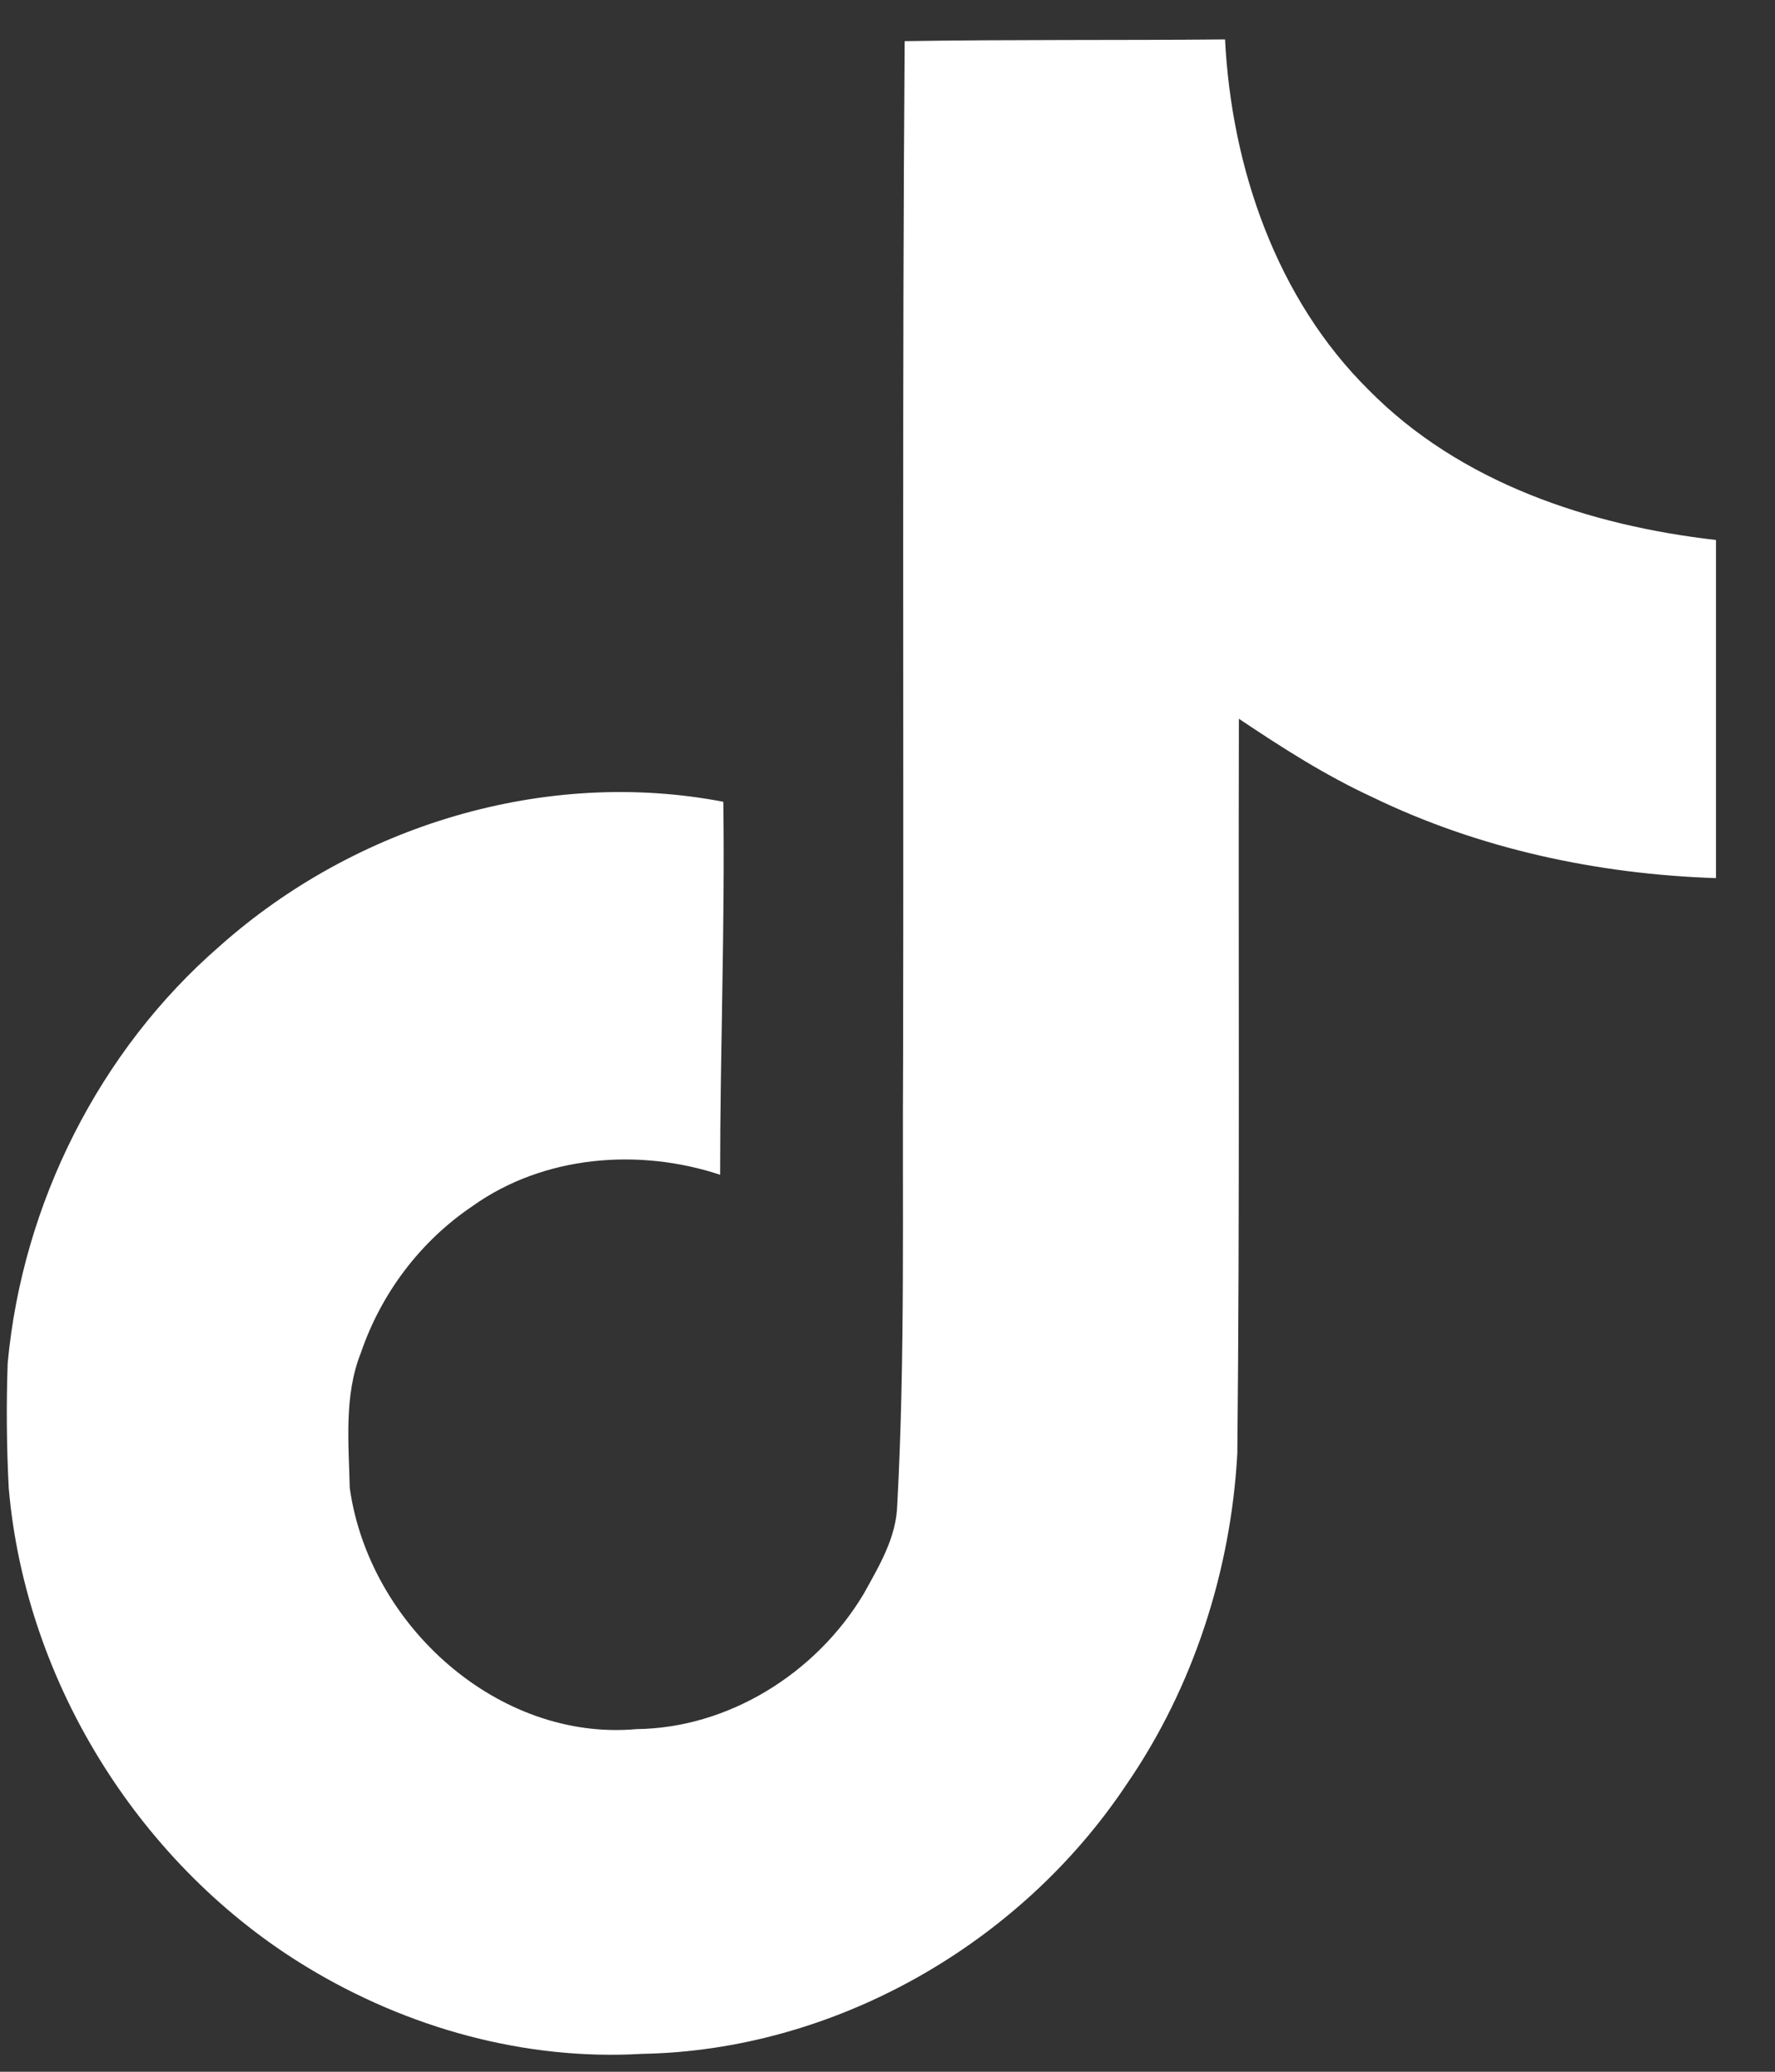 <svg width="24" height="28" viewBox="0 0 24 28" fill="none" xmlns="http://www.w3.org/2000/svg">
<rect x="0" y="0" width="24" height="28" fill="#333333" stroke="none"/>
<path d="M12.231 0.556C13.681 0.533 15.124 0.546 16.564 0.533C16.652 2.27 17.262 4.04 18.504 5.268C19.743 6.527 21.496 7.103 23.202 7.298V11.868C21.604 11.815 19.998 11.474 18.547 10.769C17.915 10.477 17.327 10.1 16.751 9.714C16.743 13.03 16.764 16.342 16.73 19.645C16.643 21.232 16.132 22.811 15.231 24.118C13.781 26.294 11.265 27.713 8.681 27.758C7.095 27.851 5.512 27.408 4.161 26.592C1.922 25.241 0.347 22.766 0.118 20.11C0.089 19.548 0.084 18.985 0.104 18.422C0.304 16.262 1.347 14.196 2.966 12.791C4.802 11.154 7.373 10.374 9.78 10.836C9.803 12.517 9.737 14.196 9.737 15.877C8.637 15.513 7.352 15.615 6.391 16.299C5.688 16.773 5.157 17.471 4.879 18.285C4.65 18.86 4.715 19.499 4.729 20.11C4.992 21.973 6.741 23.538 8.608 23.369C9.846 23.355 11.032 22.62 11.677 21.543C11.886 21.166 12.12 20.78 12.132 20.337C12.241 18.307 12.198 16.285 12.211 14.255C12.22 9.68 12.198 5.117 12.232 0.557L12.231 0.556Z" fill="white"/>
</svg>
